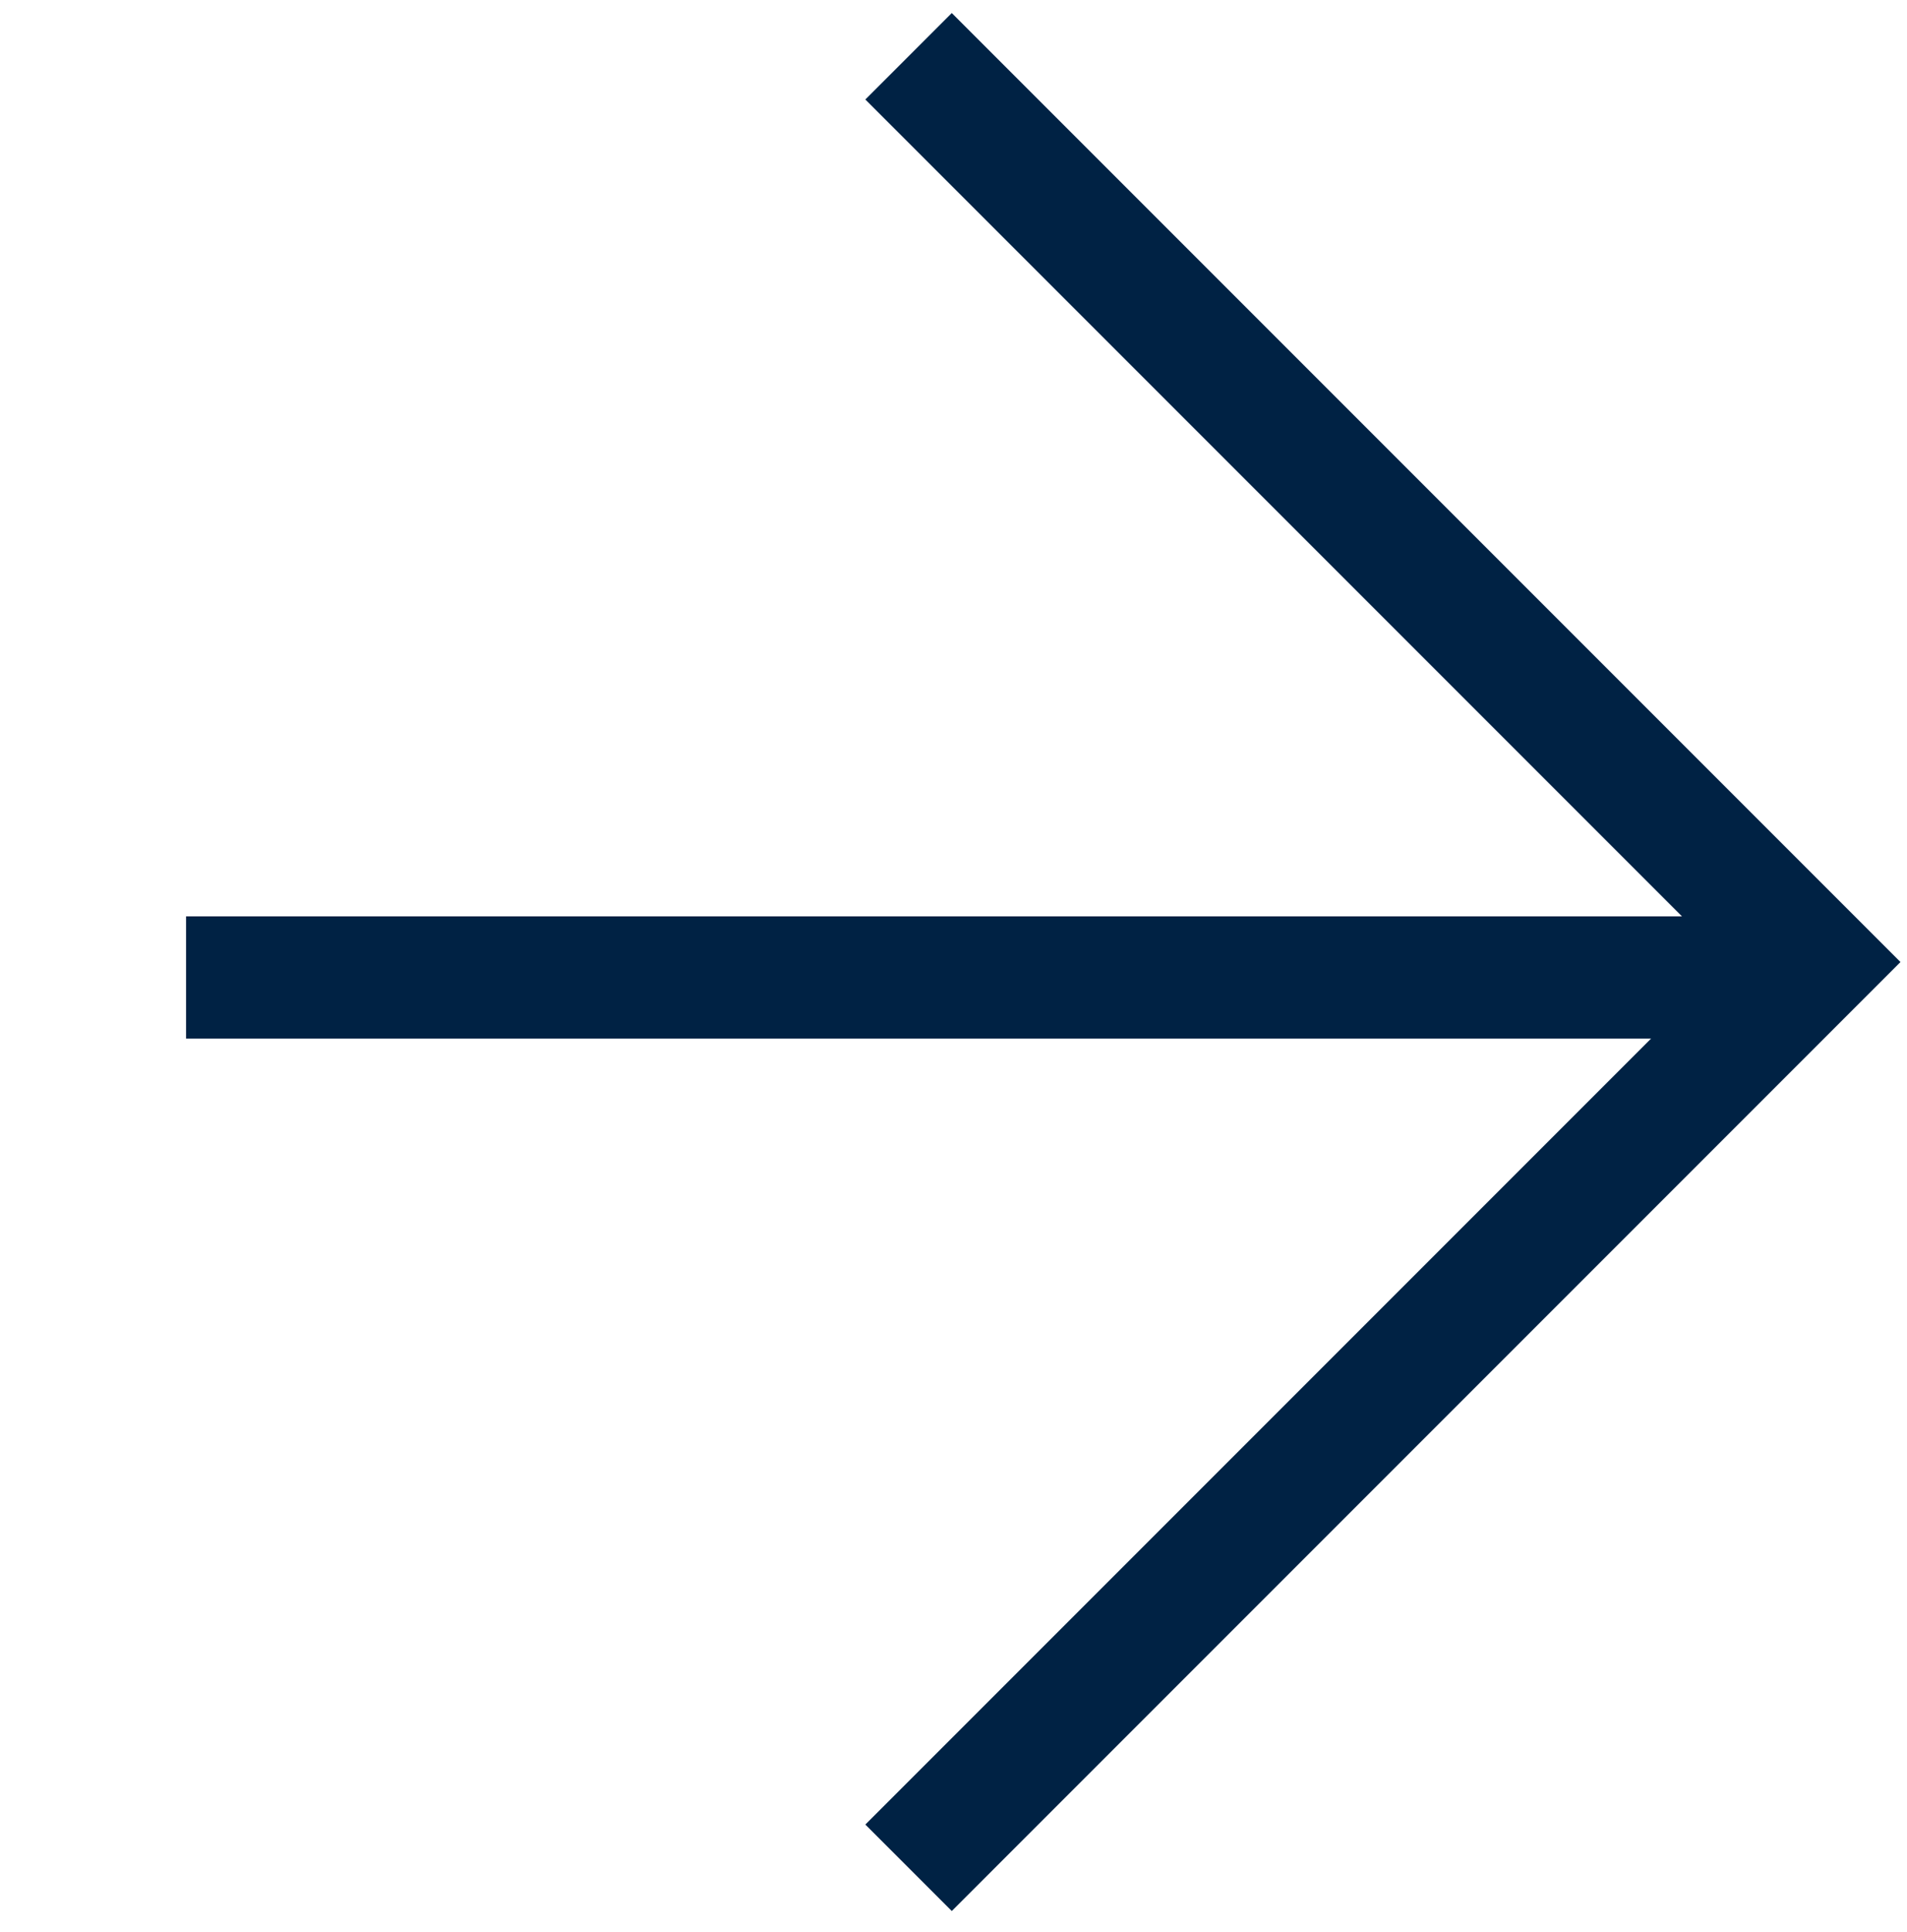 <svg width="78" height="79" viewBox="0 0 78 79" fill="none" xmlns="http://www.w3.org/2000/svg">
<path d="M37.162 2.301L74.198 39.337L37.162 76.373" stroke="#002244" stroke-width="5"/>
<line x1="73.681" y1="39.969" x2="7.61" y2="39.969" stroke="#002244" stroke-width="5"/>
</svg>
